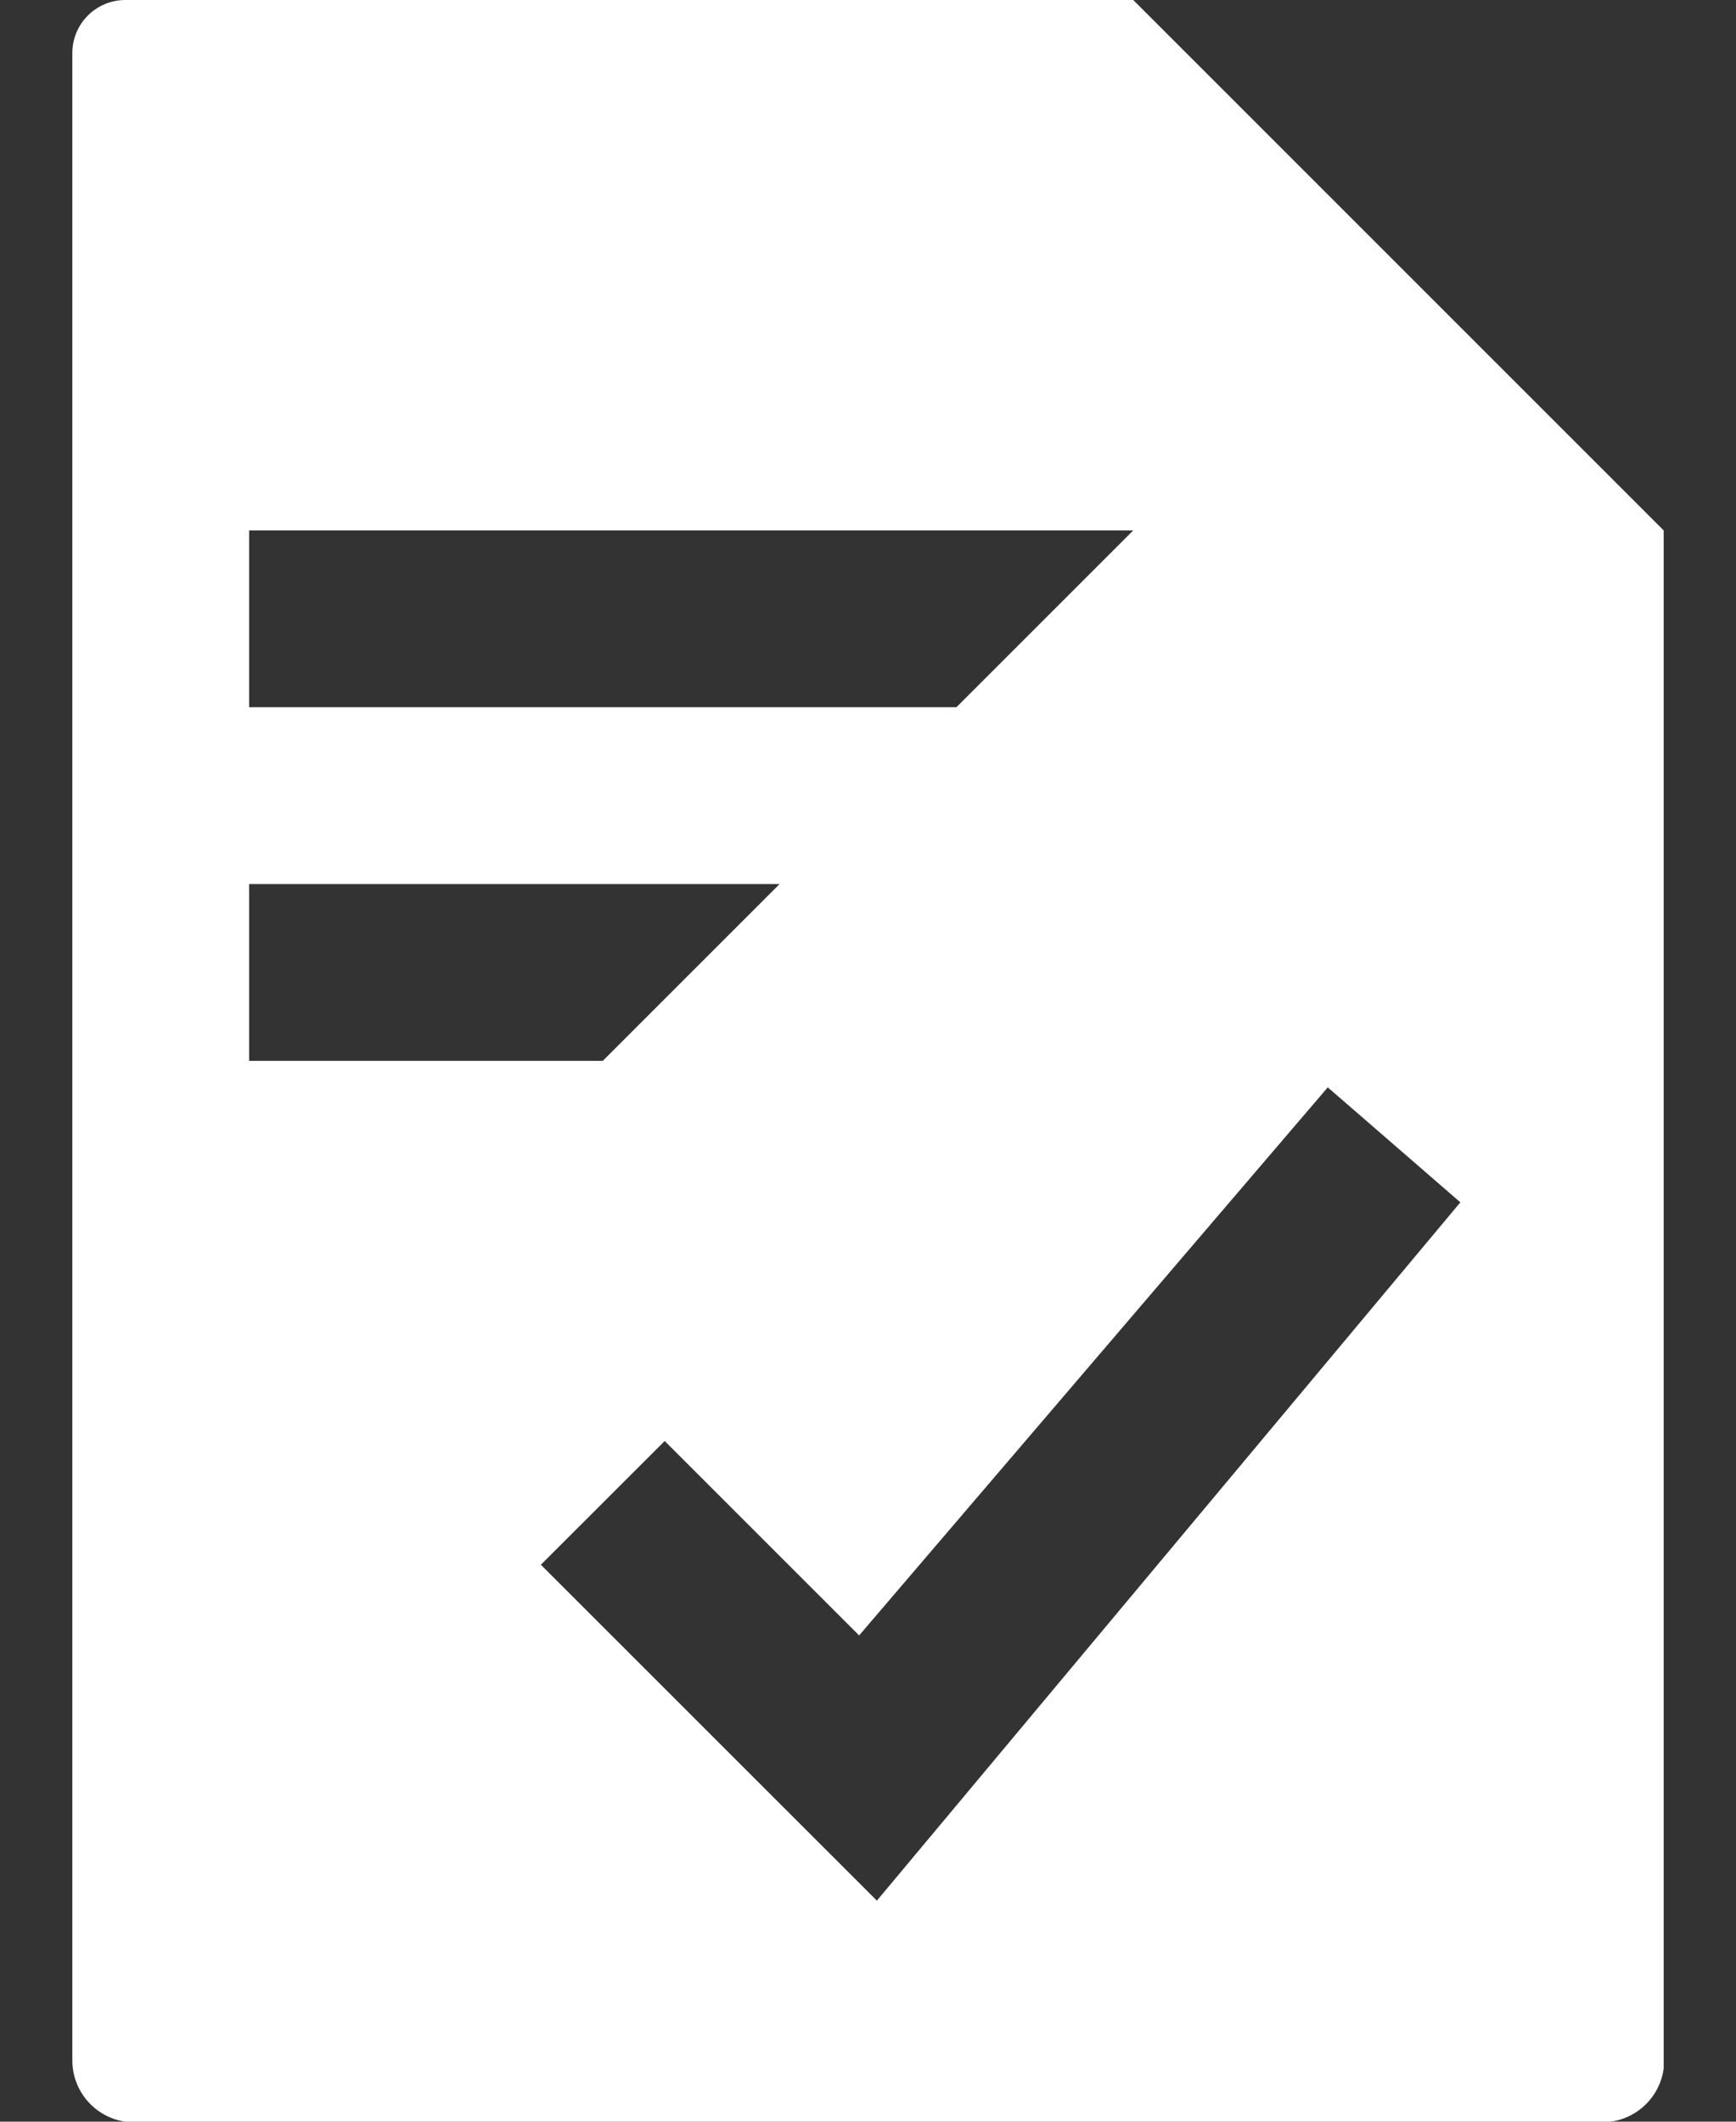 <svg width="18" height="22" viewBox="0 0 18 22" fill="none" xmlns="http://www.w3.org/2000/svg">
<rect x="0" y="0" width="18" height="22" fill="#333333" stroke="none"/>
<path fill-rule="evenodd" clip-rule="evenodd" d="M9.092 19.708L5.608 16.225L6.892 14.942L8.908 16.958L13.767 11.275L15.142 12.467L9.092 19.708ZM2.583 9.167H8.083L6.25 11H2.583V9.167ZM2.583 5.5H11.75L9.917 7.333H2.583V5.5ZM11.75 0H1.3C0.996 0 0.75 0.246 0.75 0.55V21.358C0.747 21.68 0.982 21.954 1.3 22H16.7C16.986 21.961 17.211 21.736 17.25 21.45V5.5L11.75 0Z" fill="white"/>
</svg>
